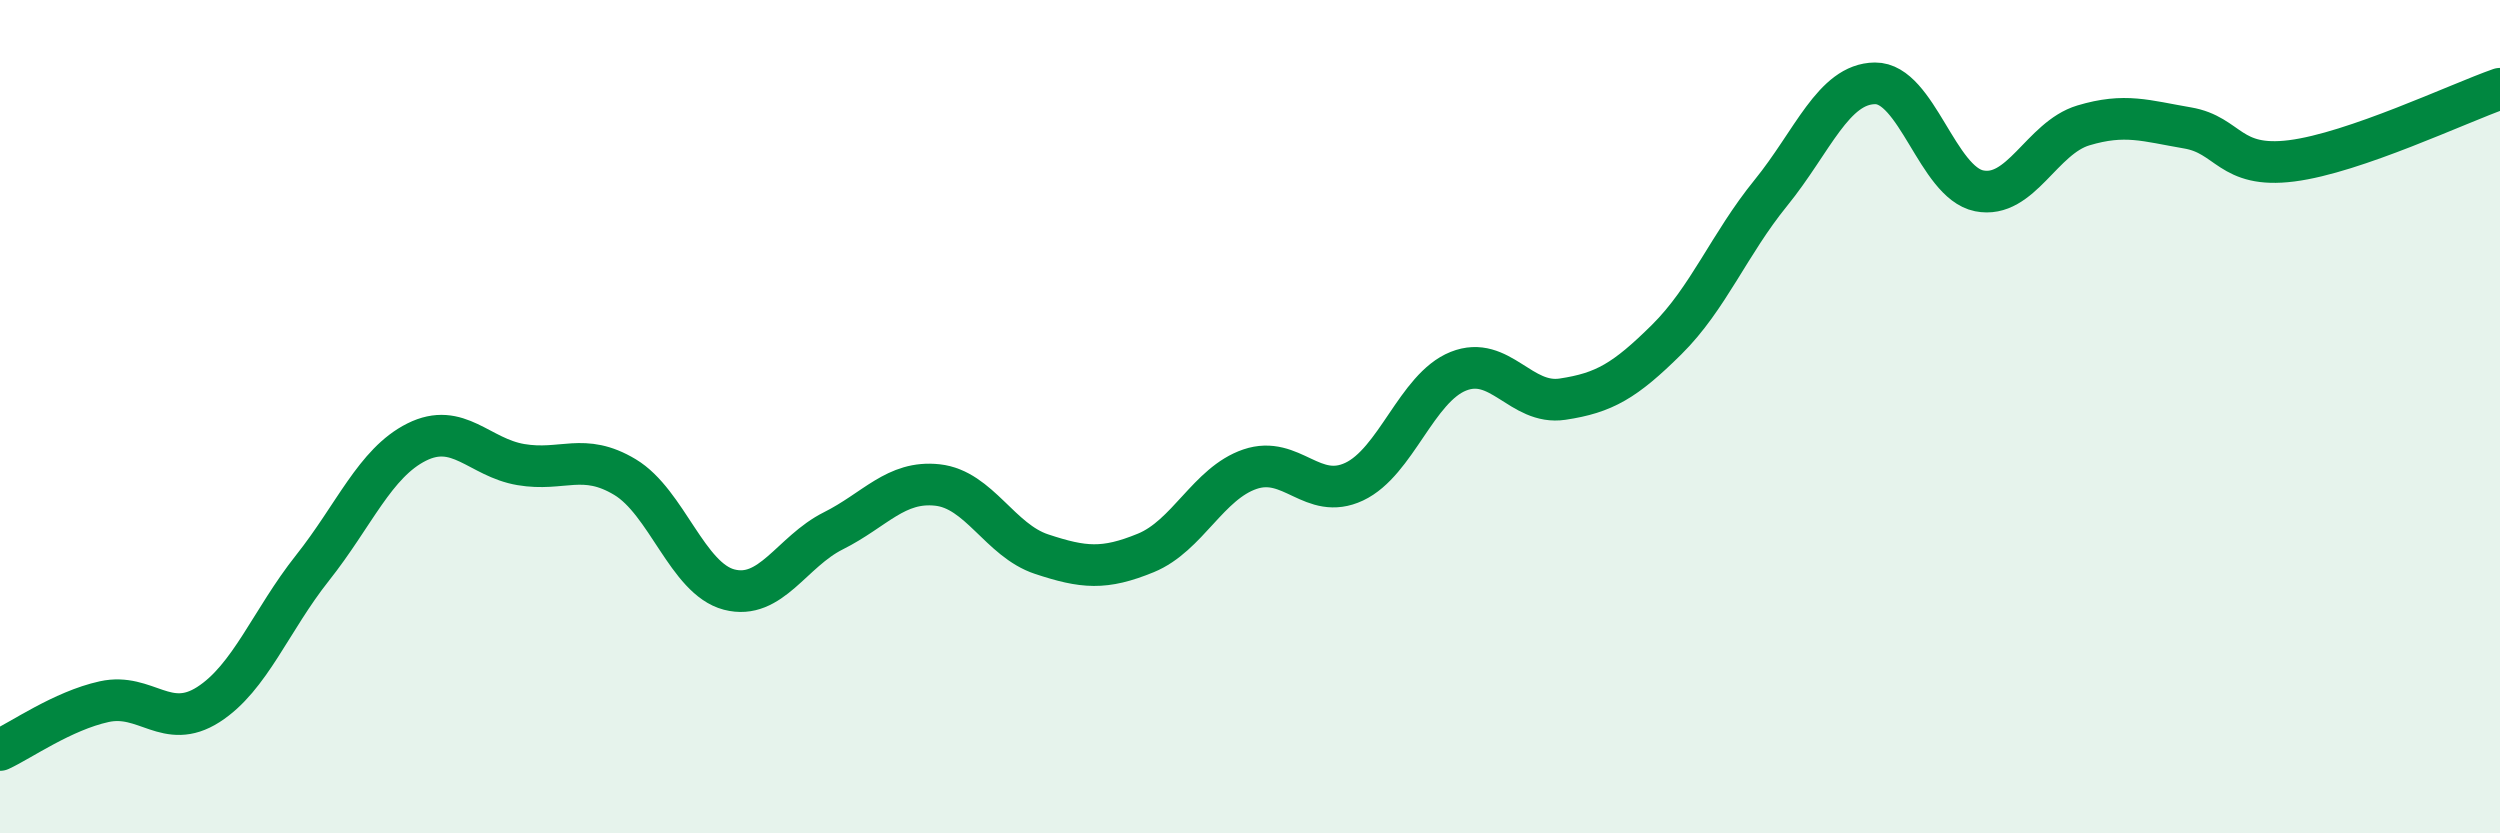 
    <svg width="60" height="20" viewBox="0 0 60 20" xmlns="http://www.w3.org/2000/svg">
      <path
        d="M 0,18 C 0.5,17.77 1.5,17.06 2.5,16.84 C 3.5,16.62 4,17.55 5,16.91 C 6,16.27 6.5,14.89 7.5,13.63 C 8.5,12.37 9,11.11 10,10.61 C 11,10.11 11.5,10.98 12.5,11.15 C 13.5,11.32 14,10.85 15,11.45 C 16,12.05 16.5,13.89 17.5,14.15 C 18.5,14.41 19,13.24 20,12.74 C 21,12.24 21.5,11.53 22.5,11.64 C 23.5,11.75 24,12.97 25,13.3 C 26,13.63 26.5,13.68 27.5,13.27 C 28.5,12.86 29,11.6 30,11.26 C 31,10.92 31.5,12.03 32.5,11.56 C 33.5,11.09 34,9.31 35,8.91 C 36,8.51 36.5,9.73 37.5,9.58 C 38.5,9.43 39,9.14 40,8.15 C 41,7.16 41.5,5.86 42.5,4.63 C 43.5,3.4 44,2.01 45,2 C 46,1.99 46.5,4.38 47.5,4.58 C 48.5,4.78 49,3.31 50,3.01 C 51,2.71 51.5,2.9 52.5,3.07 C 53.5,3.24 53.5,4.05 55,3.86 C 56.5,3.67 59,2.48 60,2.13L60 20L0 20Z"
        fill="#008740"
        opacity="0.1"
        stroke-linecap="round"
        stroke-linejoin="round"
      />
      <path
        d="M 0,18 C 0.5,17.77 1.5,17.06 2.5,16.84 C 3.5,16.62 4,17.55 5,16.91 C 6,16.27 6.5,14.89 7.5,13.63 C 8.5,12.37 9,11.11 10,10.61 C 11,10.11 11.5,10.98 12.5,11.15 C 13.5,11.32 14,10.85 15,11.45 C 16,12.05 16.5,13.89 17.5,14.15 C 18.5,14.41 19,13.24 20,12.74 C 21,12.24 21.5,11.53 22.5,11.64 C 23.5,11.75 24,12.97 25,13.3 C 26,13.63 26.5,13.68 27.5,13.27 C 28.5,12.86 29,11.6 30,11.26 C 31,10.92 31.5,12.03 32.5,11.56 C 33.5,11.09 34,9.31 35,8.91 C 36,8.51 36.5,9.73 37.5,9.58 C 38.5,9.43 39,9.14 40,8.15 C 41,7.16 41.5,5.86 42.5,4.63 C 43.5,3.4 44,2.01 45,2 C 46,1.99 46.5,4.38 47.5,4.58 C 48.5,4.78 49,3.31 50,3.01 C 51,2.71 51.5,2.9 52.5,3.07 C 53.5,3.24 53.5,4.05 55,3.86 C 56.5,3.67 59,2.48 60,2.13"
        stroke="#008740"
        stroke-width="1"
        fill="none"
        stroke-linecap="round"
        stroke-linejoin="round"
      />
    </svg>
  
